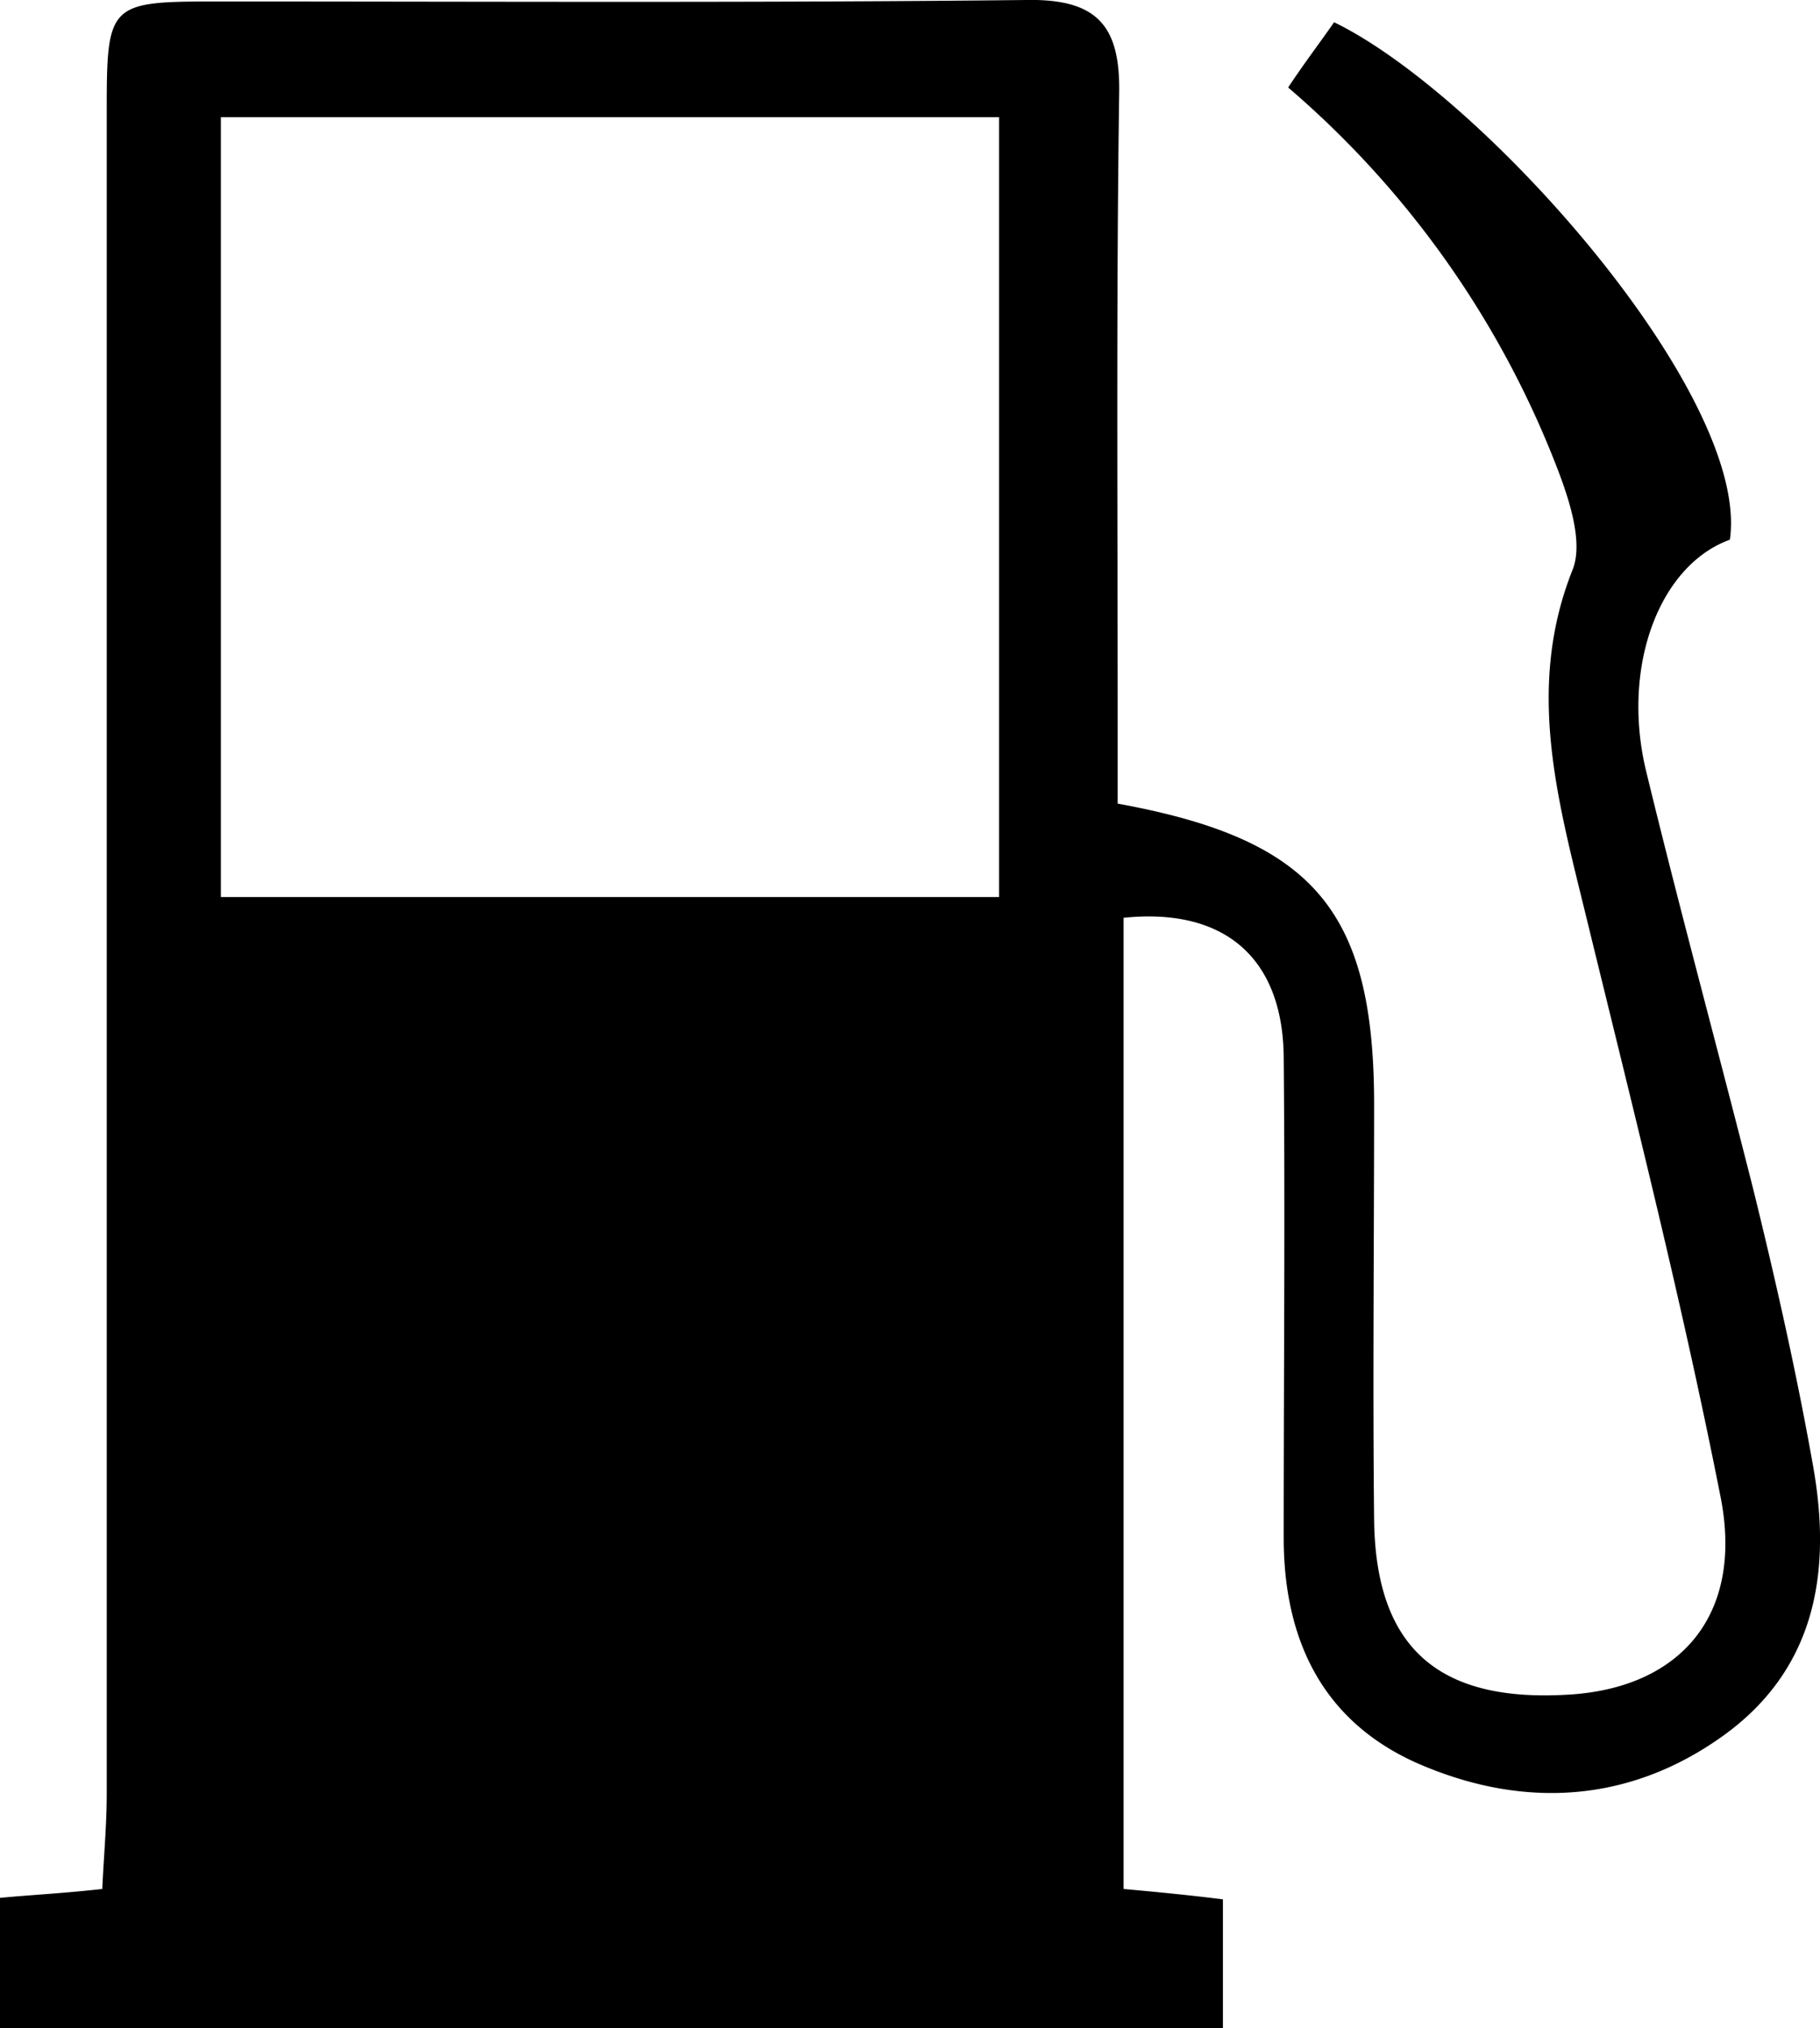<svg xmlns="http://www.w3.org/2000/svg" viewBox="0 0 122.78 136.8"><g id="Livello_2" data-name="Livello 2"><g id="Livello_1-2" data-name="Livello 1"><path d="M86.9,5.9c1.2-1.8,2.2-3.1,3.1-4.4,10.1,4.9,28.1,25.2,26.7,34.9-4.7,1.7-7.3,8.4-5.7,15.4,2.3,9.5,4.9,19,7.3,28.5,1.5,6.1,2.9,12.3,4,18.5,1.3,7.2.2,13.8-6.1,18.3S102.8,122,95.8,119c-6.5-2.8-9.2-8.3-9.2-15.3,0-10.8.1-21.7,0-32.5-.1-6.6-4-10-10.8-9.3v65.5c2.2.2,4.3.4,6.7.7v8.7H0V128c2.1-.2,4.2-.3,6.9-.6.1-2.2.3-4.3.3-6.4V7.6C7.2.2,7.3.1,14.7.1,32.9.1,51,.2,69.2,0c4.9-.1,6.4,1.8,6.3,6.4-.2,14.2-.1,28.3-.1,42.5v5.3c13.2,2.4,17.3,7.2,17.3,20.3,0,9.3-.1,18.7,0,28,.1,8.6,4.3,12.3,13,11.8,7.6-.4,11.9-5.3,10.4-13.2-2.6-13.2-5.9-26.2-9.1-39.3-1.9-7.8-4.1-15.4-.9-23.4.7-1.8-.2-4.6-1-6.7A64.18,64.18,0,0,0,86.9,5.9ZM67.4,60.5V7.9H14.9V60.5Z"/></g></g></svg>